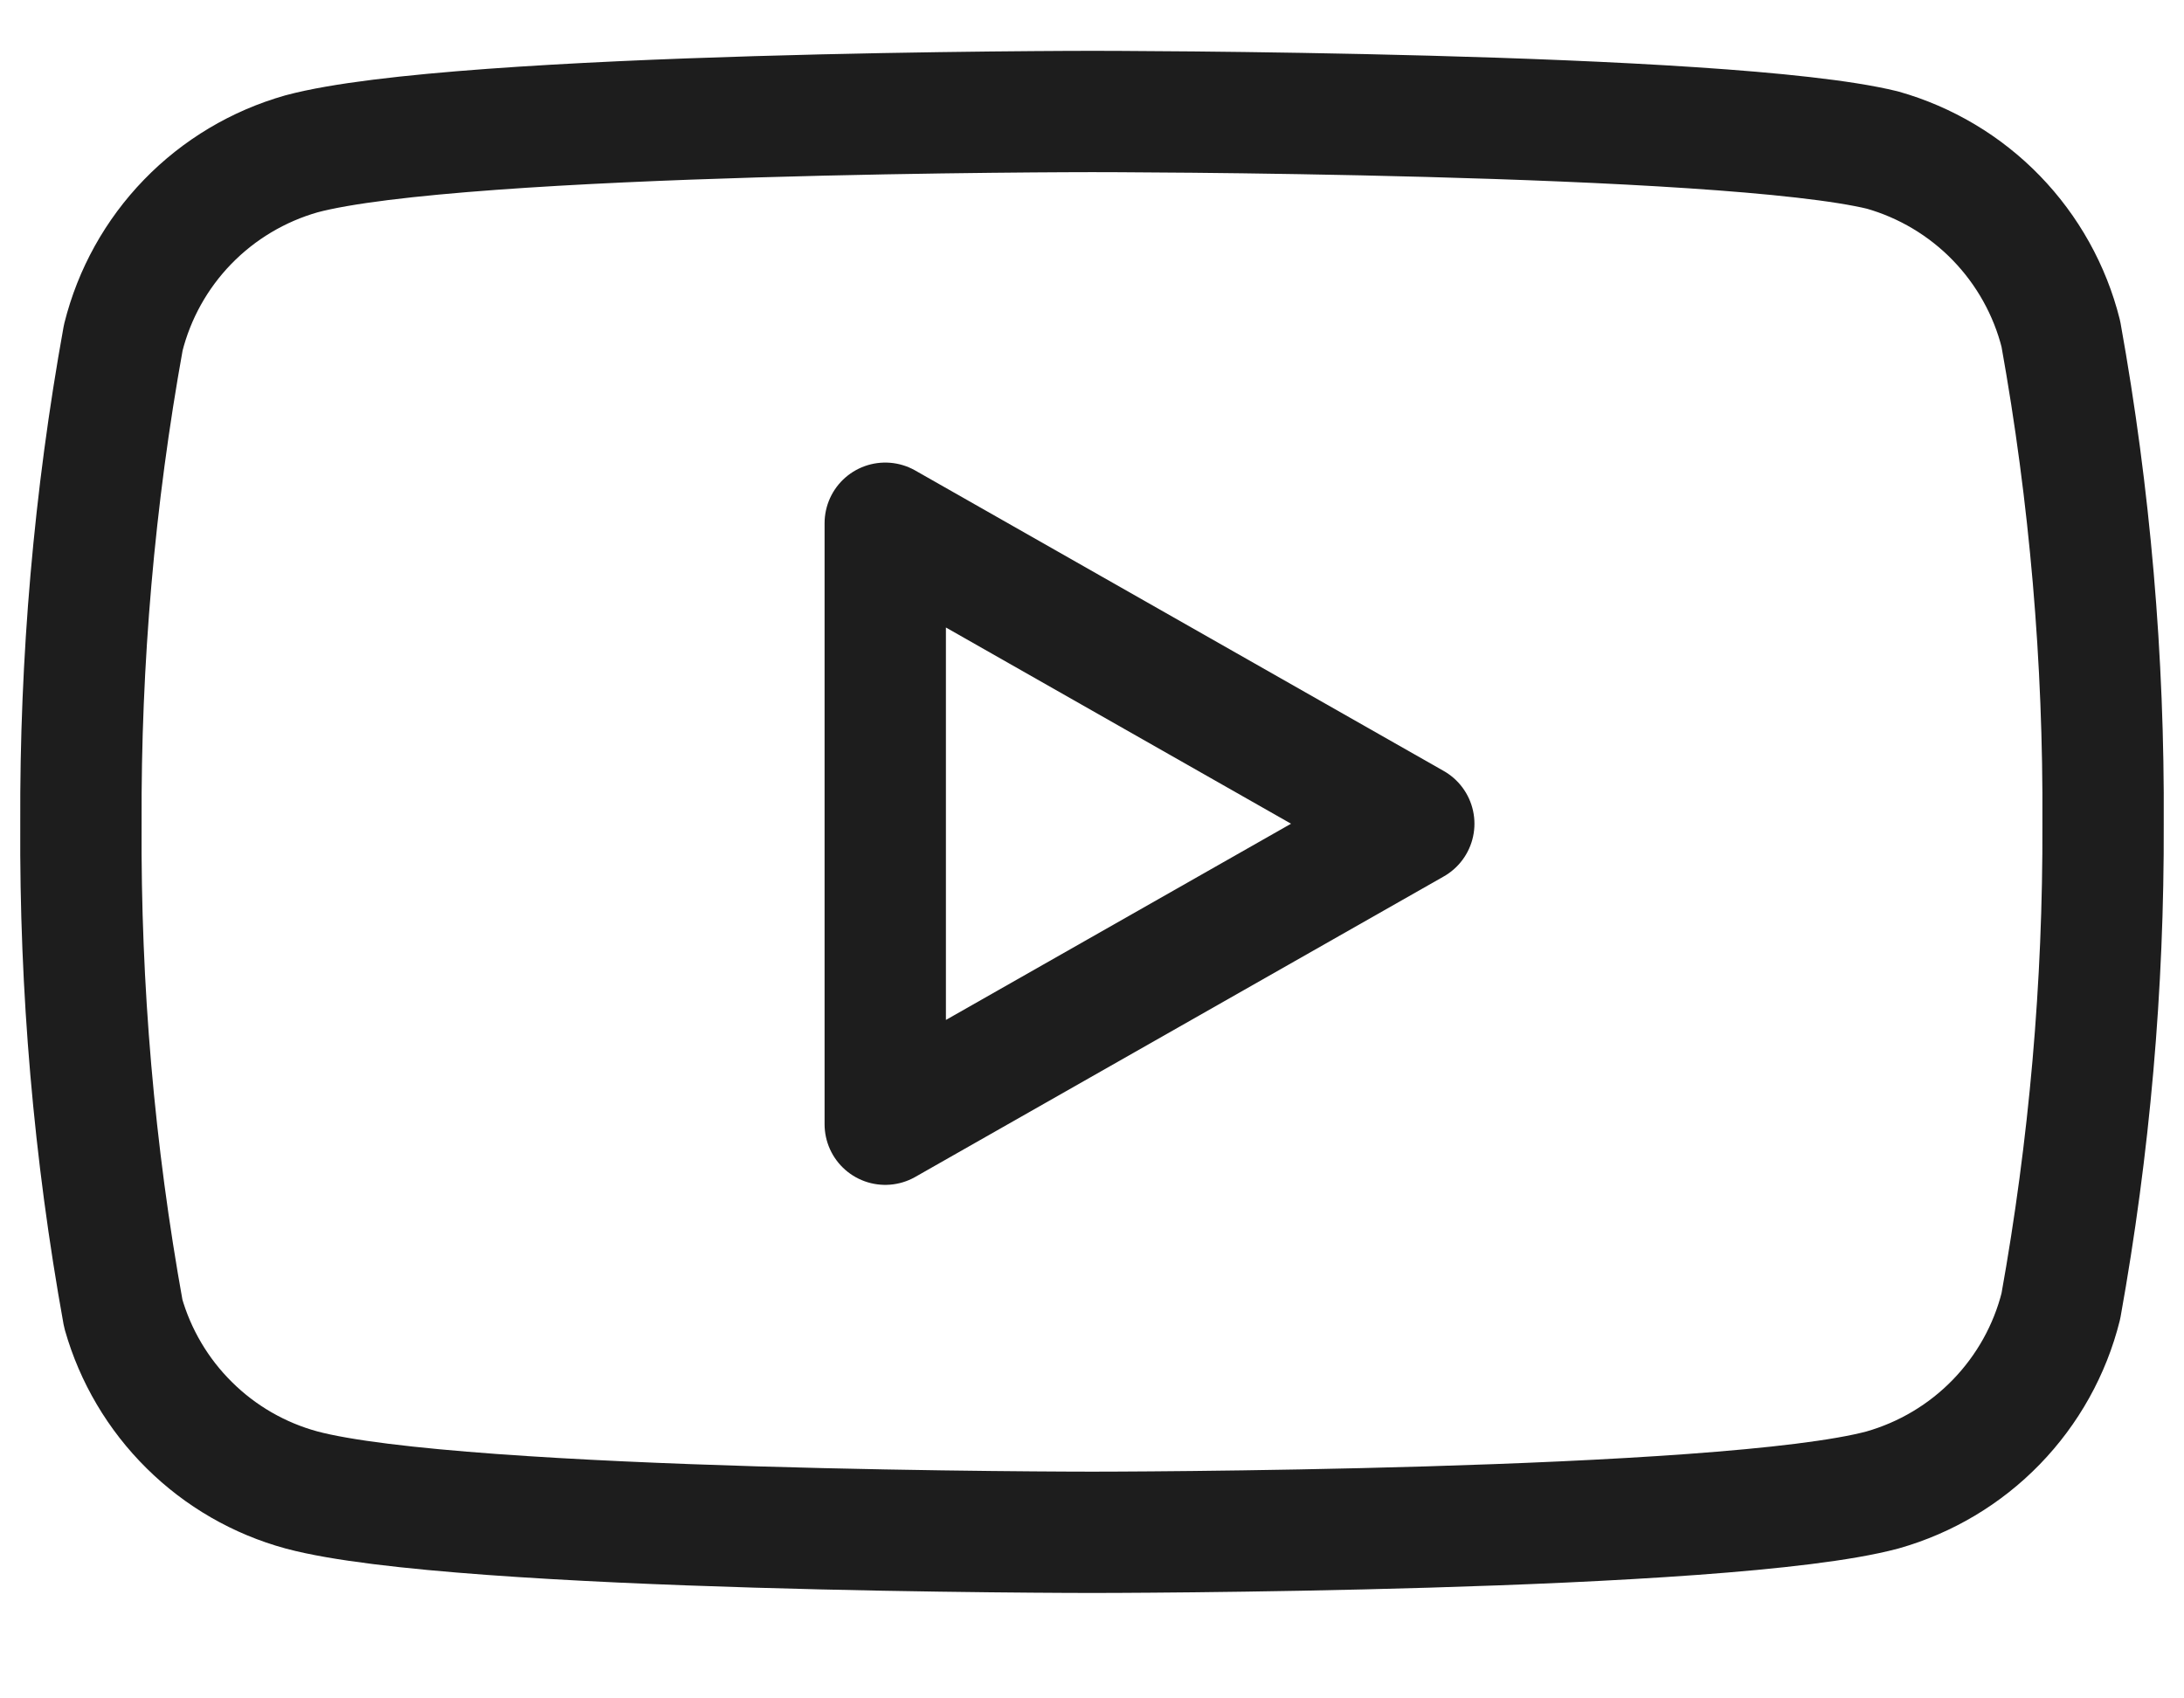 <svg width="18" height="14" viewBox="0 0 18 14" fill="none" xmlns="http://www.w3.org/2000/svg">
<path d="M16.985 2.752C16.895 2.393 16.711 2.063 16.453 1.797C16.195 1.531 15.871 1.338 15.515 1.237C14.212 0.919 9 0.919 9 0.919C9 0.919 3.788 0.919 2.485 1.268C2.129 1.369 1.805 1.562 1.547 1.828C1.289 2.094 1.106 2.423 1.016 2.783C0.777 4.105 0.661 5.446 0.667 6.79C0.659 8.144 0.775 9.495 1.016 10.828C1.115 11.176 1.302 11.493 1.56 11.748C1.817 12.003 2.136 12.187 2.485 12.282C3.788 12.631 9 12.631 9 12.631C9 12.631 14.212 12.631 15.515 12.282C15.871 12.181 16.195 11.988 16.453 11.722C16.711 11.456 16.895 11.127 16.985 10.767C17.221 9.455 17.338 8.124 17.333 6.79C17.341 5.436 17.225 4.085 16.985 2.752Z" stroke="#1D1D1D" stroke-linecap="round" stroke-linejoin="round"/>
<path d="M7.296 9.267L11.652 6.79L7.296 4.313V9.267Z" stroke="#1D1D1D" stroke-linecap="round" stroke-linejoin="round"/>
</svg>
